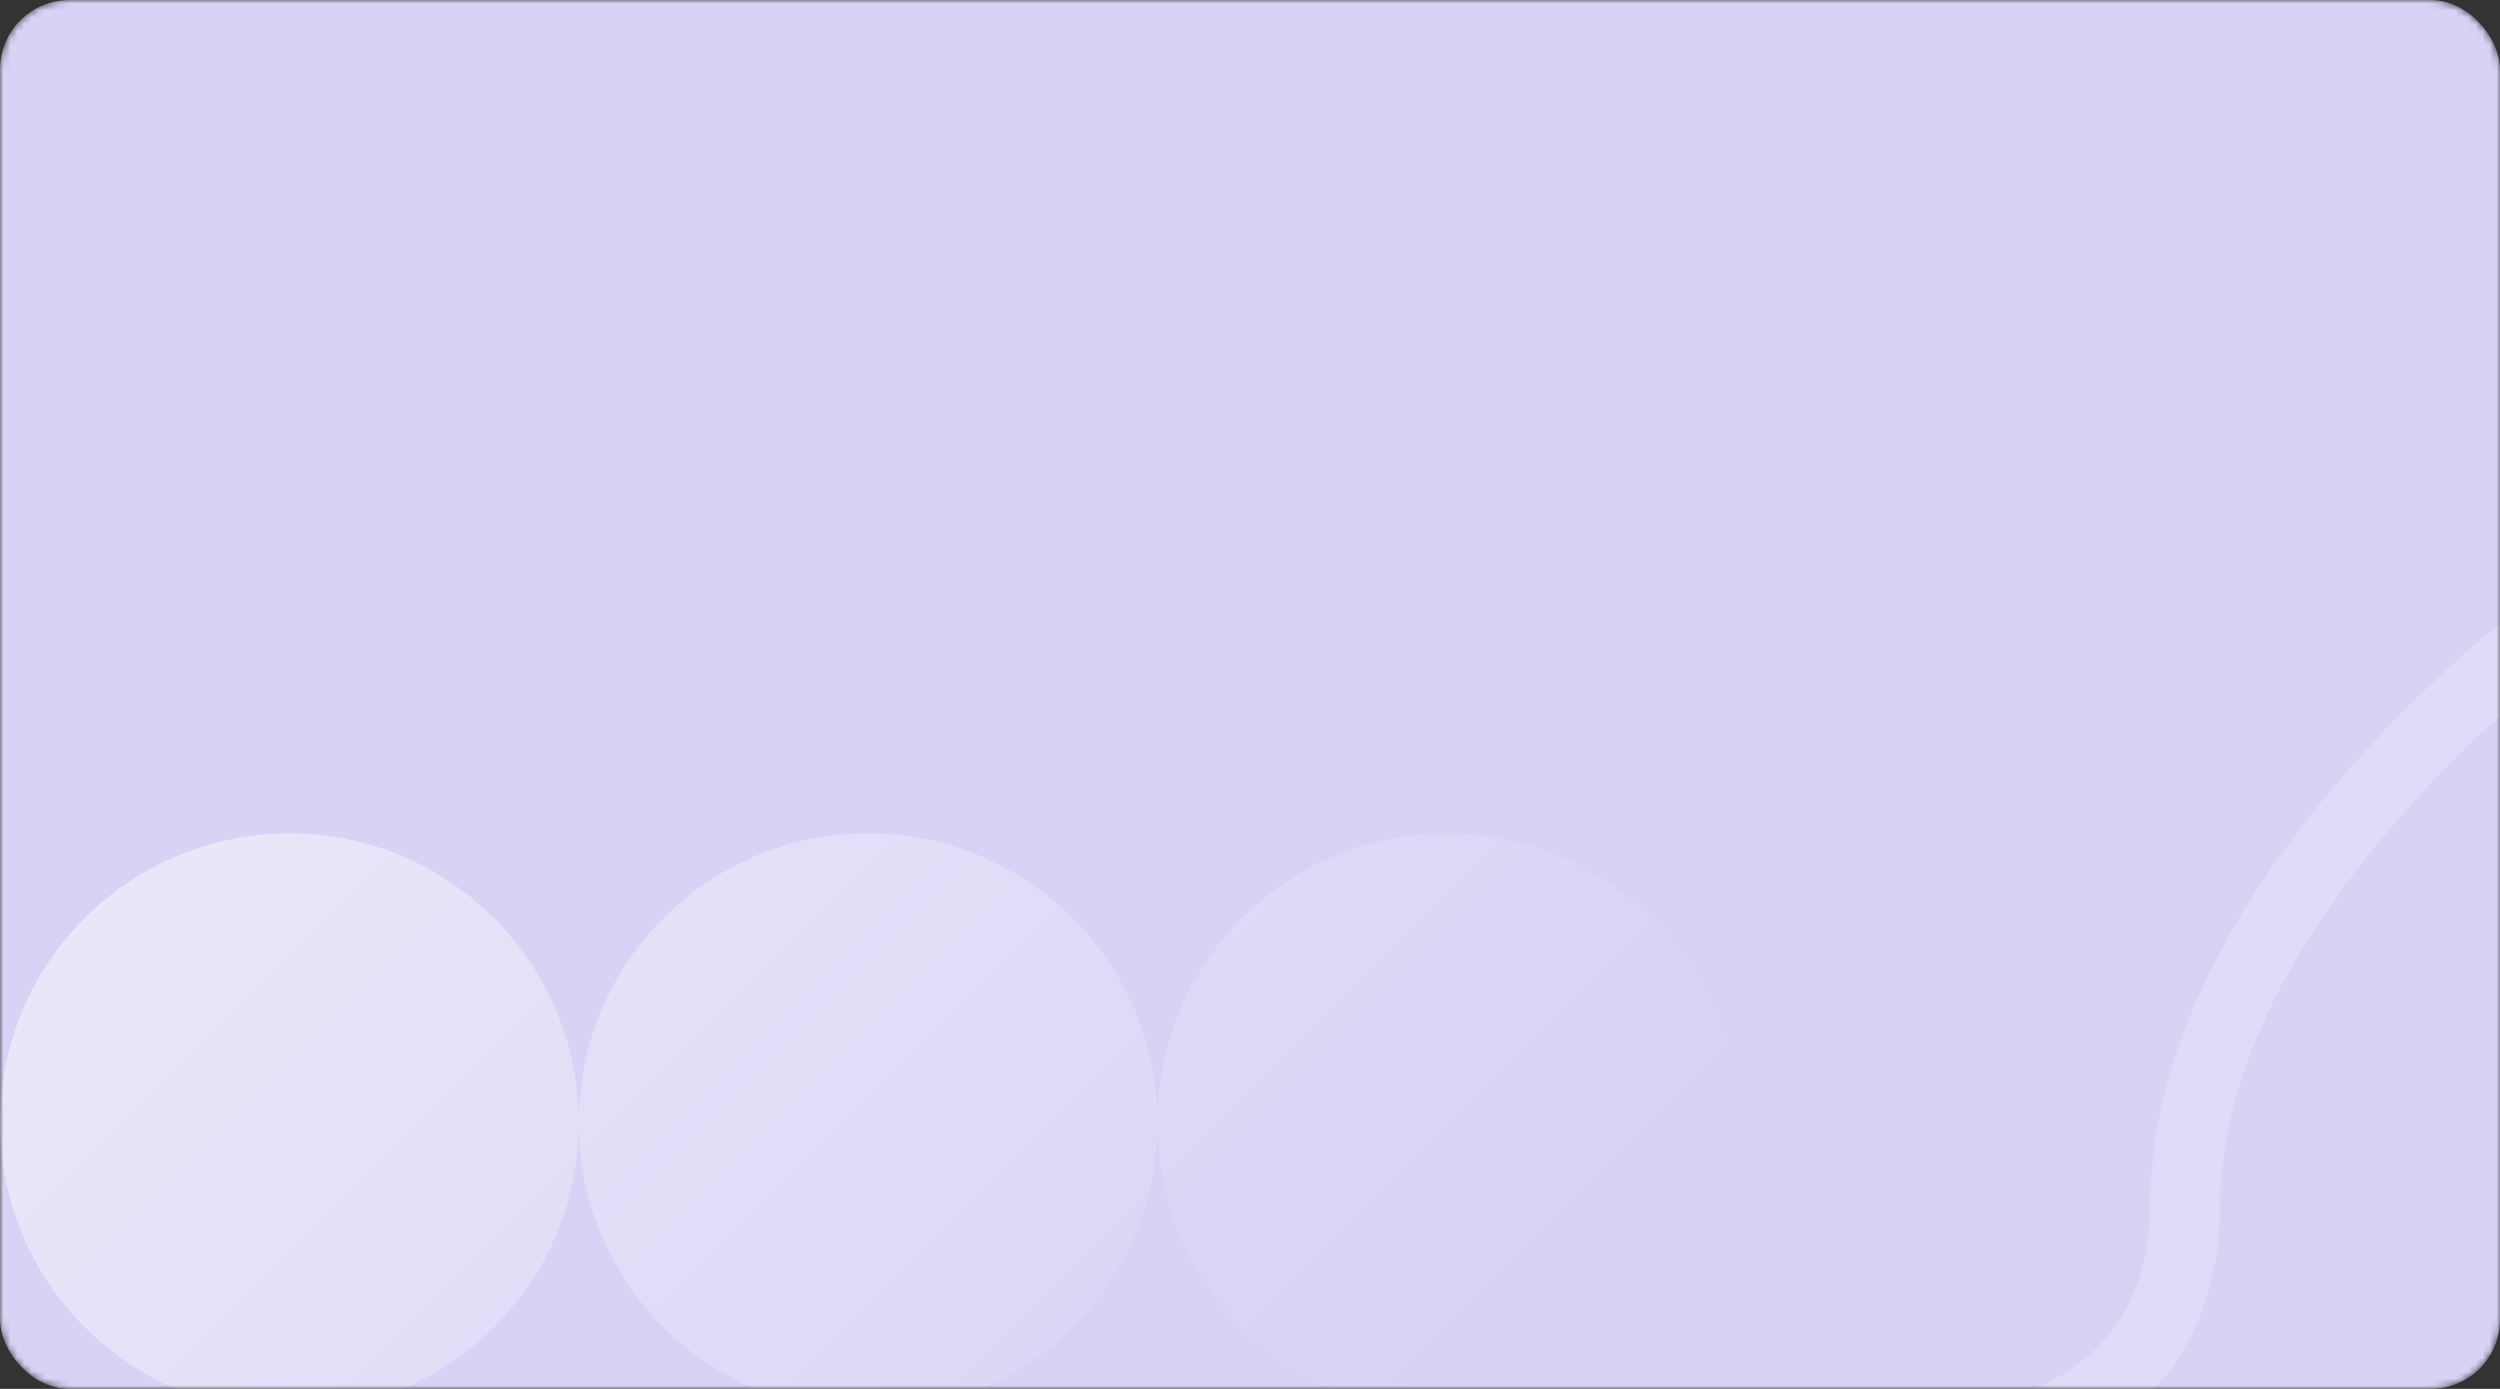 <?xml version="1.0" encoding="UTF-8"?> <svg xmlns="http://www.w3.org/2000/svg" width="360" height="200" viewBox="0 0 360 200" fill="none"><rect x="0" y="0" width="360" height="200" fill="#333333" stroke="none"/><mask id="mask0_1381_10" style="mask-type:alpha" maskUnits="userSpaceOnUse" x="0" y="0" width="360" height="200"><rect width="360" height="200" rx="10" fill="#D8D2F5"></rect></mask><g mask="url(#mask0_1381_10)"><rect width="360" height="200" rx="10" fill="#D8D2F5"></rect><g opacity="0.5"><path d="M2.38419e-06 161.667C2.38419e-06 138.655 18.655 120 41.667 120C64.678 120 83.333 138.655 83.333 161.667C83.333 184.679 64.678 203.333 41.667 203.333C18.655 203.333 2.38419e-06 184.679 2.38419e-06 161.667Z" fill="url(#paint0_linear_1381_10)"></path><path d="M2.38419e-06 245C2.38419e-06 221.988 18.655 203.333 41.667 203.333C64.678 203.333 83.333 221.988 83.333 245C83.333 268.012 64.678 286.667 41.667 286.667C18.655 286.667 2.38419e-06 268.012 2.38419e-06 245Z" fill="url(#paint1_linear_1381_10)"></path><path d="M2.38419e-06 328.333C2.38419e-06 305.321 18.655 286.667 41.667 286.667C64.678 286.667 83.333 305.321 83.333 328.333C83.333 351.345 64.678 370 41.667 370C18.655 370 2.38419e-06 351.345 2.38419e-06 328.333Z" fill="url(#paint2_linear_1381_10)"></path><path d="M83.333 161.667C83.333 138.655 101.988 120 125 120C148.012 120 166.667 138.655 166.667 161.667C166.667 184.679 148.012 203.333 125 203.333C101.988 203.333 83.333 184.679 83.333 161.667Z" fill="url(#paint3_linear_1381_10)"></path><path d="M83.333 245C83.333 221.988 101.988 203.333 125 203.333C148.012 203.333 166.667 221.988 166.667 245C166.667 268.012 148.012 286.667 125 286.667C101.988 286.667 83.333 268.012 83.333 245Z" fill="url(#paint4_linear_1381_10)"></path><path d="M83.333 328.333C83.333 305.321 101.988 286.667 125 286.667C148.012 286.667 166.667 305.321 166.667 328.333C166.667 351.345 148.012 370 125 370C101.988 370 83.333 351.345 83.333 328.333Z" fill="url(#paint5_linear_1381_10)"></path><path d="M166.667 161.667C166.667 138.655 185.321 120 208.333 120C231.345 120 250 138.655 250 161.667C250 184.679 231.345 203.333 208.333 203.333C185.321 203.333 166.667 184.679 166.667 161.667Z" fill="url(#paint6_linear_1381_10)"></path><path d="M166.667 245C166.667 221.988 185.321 203.333 208.333 203.333C231.345 203.333 250 221.988 250 245C250 268.012 231.345 286.667 208.333 286.667C185.321 286.667 166.667 268.012 166.667 245Z" fill="url(#paint7_linear_1381_10)"></path><path d="M166.667 328.333C166.667 305.321 185.321 286.667 208.333 286.667C231.345 286.667 250 305.321 250 328.333C250 351.345 231.345 370 208.333 370C185.321 370 166.667 351.345 166.667 328.333Z" fill="url(#paint8_linear_1381_10)"></path></g><path opacity="0.2" d="M221.184 207.762C237.996 208.159 314.337 224.463 314.647 173.536C314.895 132.795 358.51 94.87 380.286 81" stroke="white" stroke-width="10.082"></path></g><defs><linearGradient id="paint0_linear_1381_10" x1="250" y1="370" x2="0" y2="120" gradientUnits="userSpaceOnUse"><stop offset="0.426" stop-color="white" stop-opacity="0"></stop><stop offset="1" stop-color="white"></stop></linearGradient><linearGradient id="paint1_linear_1381_10" x1="250" y1="370" x2="0" y2="120" gradientUnits="userSpaceOnUse"><stop offset="0.426" stop-color="white" stop-opacity="0"></stop><stop offset="1" stop-color="white"></stop></linearGradient><linearGradient id="paint2_linear_1381_10" x1="250" y1="370" x2="0" y2="120" gradientUnits="userSpaceOnUse"><stop offset="0.426" stop-color="white" stop-opacity="0"></stop><stop offset="1" stop-color="white"></stop></linearGradient><linearGradient id="paint3_linear_1381_10" x1="250" y1="370" x2="0" y2="120" gradientUnits="userSpaceOnUse"><stop offset="0.426" stop-color="white" stop-opacity="0"></stop><stop offset="1" stop-color="white"></stop></linearGradient><linearGradient id="paint4_linear_1381_10" x1="250" y1="370" x2="0" y2="120" gradientUnits="userSpaceOnUse"><stop offset="0.426" stop-color="white" stop-opacity="0"></stop><stop offset="1" stop-color="white"></stop></linearGradient><linearGradient id="paint5_linear_1381_10" x1="250" y1="370" x2="0" y2="120" gradientUnits="userSpaceOnUse"><stop offset="0.426" stop-color="white" stop-opacity="0"></stop><stop offset="1" stop-color="white"></stop></linearGradient><linearGradient id="paint6_linear_1381_10" x1="250" y1="370" x2="0" y2="120" gradientUnits="userSpaceOnUse"><stop offset="0.426" stop-color="white" stop-opacity="0"></stop><stop offset="1" stop-color="white"></stop></linearGradient><linearGradient id="paint7_linear_1381_10" x1="250" y1="370" x2="0" y2="120" gradientUnits="userSpaceOnUse"><stop offset="0.426" stop-color="white" stop-opacity="0"></stop><stop offset="1" stop-color="white"></stop></linearGradient><linearGradient id="paint8_linear_1381_10" x1="250" y1="370" x2="0" y2="120" gradientUnits="userSpaceOnUse"><stop offset="0.426" stop-color="white" stop-opacity="0"></stop><stop offset="1" stop-color="white"></stop></linearGradient></defs></svg> 